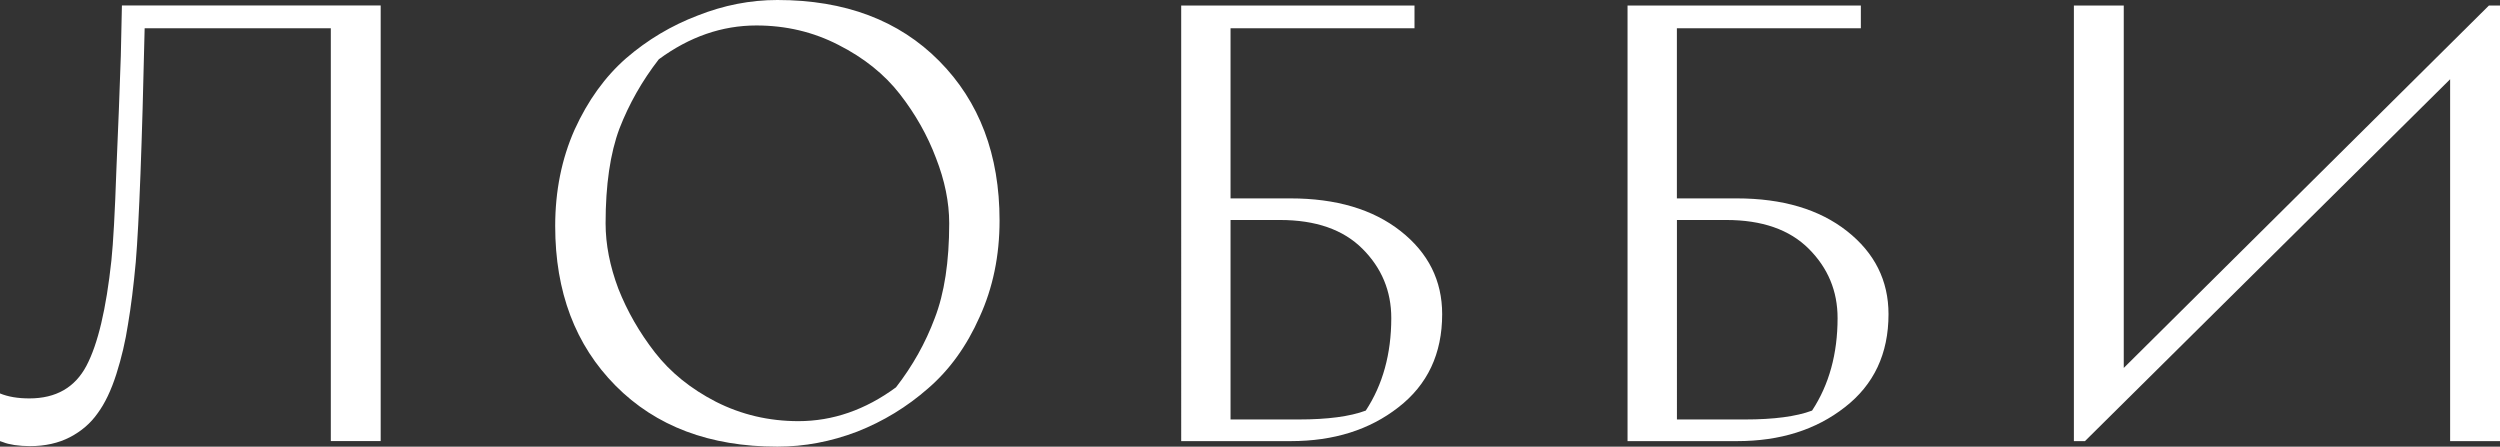 <?xml version="1.0" encoding="utf-8"?>
<!-- Generator: Adobe Illustrator 27.6.1, SVG Export Plug-In . SVG Version: 6.00 Build 0)  -->
<svg version="1.1" id="Layer_1" xmlns="http://www.w3.org/2000/svg" xmlns:xlink="http://www.w3.org/1999/xlink" x="0px" y="0px"
	 width="568.45px" height="101.56px" viewBox="0 0 568.45 101.56" enable-background="new 0 0 568.45 101.56" xml:space="preserve">
<rect x="0" y="0" width="568.45" height="101.56" fill="#333333" stroke="none"/>
<path fill="#FFFFFF" d="M471.56,1.26h11.34v82.4l83.03-82.4h2.52v99.04h-11.34V18.02l-83.03,82.28h-2.52V1.26z"/>
<path fill="#FFFFFF" d="M394.89,45.11c10.42,0,18.77,2.48,25.07,7.43c6.3,4.96,9.45,11.26,9.45,18.9c0,8.99-3.32,16.04-9.95,21.17
	c-6.55,5.12-14.7,7.69-24.44,7.69h-24.95V1.26h53.05v5.17h-41.83v38.68H394.89z M381.28,95.38h15.5c6.55,0,11.63-0.67,15.25-2.02
	c3.86-5.88,5.8-12.89,5.8-21.04c0-6.13-2.18-11.38-6.55-15.75c-4.37-4.37-10.63-6.55-18.77-6.55h-11.21V95.38z"/>
<path fill="#FFFFFF" d="M293.4,45.11c10.42,0,18.77,2.48,25.07,7.43c6.3,4.96,9.45,11.26,9.45,18.9c0,8.99-3.32,16.04-9.95,21.17
	c-6.55,5.12-14.7,7.69-24.44,7.69h-24.95V1.26h53.05v5.17H279.8v38.68H293.4z M279.8,95.38h15.5c6.55,0,11.63-0.67,15.25-2.02
	c3.86-5.88,5.8-12.89,5.8-21.04c0-6.13-2.18-11.38-6.55-15.75c-4.37-4.37-10.63-6.55-18.77-6.55H279.8V95.38z"/>
<path fill="#FFFFFF" d="M176.76,101.56c-15.37,0-27.64-4.62-36.79-13.86c-9.16-9.24-13.73-21.34-13.73-36.29
	c0-7.98,1.47-15.29,4.41-21.92c3.02-6.64,6.93-12.05,11.72-16.25c4.87-4.2,10.29-7.43,16.25-9.7C164.58,1.18,170.62,0,176.76,0
	c15.37,0,27.64,4.62,36.79,13.86c9.16,9.24,13.73,21.34,13.73,36.29c0,7.98-1.51,15.29-4.54,21.92
	c-2.94,6.64-6.85,12.05-11.72,16.25c-4.79,4.2-10.16,7.48-16.13,9.83C188.94,100.42,182.89,101.56,176.76,101.56z M137.7,50.78
	c0,4.79,0.97,9.74,2.9,14.87c2.02,5.12,4.79,9.95,8.32,14.49c3.53,4.54,8.15,8.27,13.86,11.21c5.8,2.94,12.05,4.41,18.77,4.41
	c7.81,0,15.2-2.56,22.18-7.69c3.78-4.87,6.72-10.12,8.82-15.75c2.18-5.63,3.28-12.81,3.28-21.55c0-4.79-1.01-9.74-3.02-14.87
	c-1.93-5.12-4.66-9.95-8.19-14.49s-8.19-8.27-13.99-11.21c-5.71-2.94-11.93-4.41-18.65-4.41c-7.81,0-15.2,2.56-22.18,7.69
	c-3.78,4.87-6.76,10.12-8.95,15.75C138.75,34.86,137.7,42.04,137.7,50.78z"/>
<path fill="#FFFFFF" d="M6.68,90.59c6.05,0,10.37-2.48,12.98-7.43s4.49-12.94,5.67-23.94c0.42-4.03,0.8-10.88,1.13-20.54
	c0.42-9.66,0.76-18.31,1.01-25.96l0.25-11.47h58.84v99.04H75.22V6.43H32.89c-0.59,26.38-1.26,44.1-2.02,53.17
	c-0.5,5.46-1.09,10.16-1.76,14.11c-0.59,3.86-1.47,7.64-2.65,11.34s-2.6,6.68-4.28,8.95c-1.6,2.27-3.7,4.07-6.3,5.42
	c-2.6,1.34-5.63,2.02-9.07,2.02c-1.18,0-2.35-0.08-3.53-0.25c-1.09-0.17-1.93-0.38-2.52-0.63L0,100.3V89.46
	C1.85,90.22,4.07,90.59,6.68,90.59z"/>
</svg>
